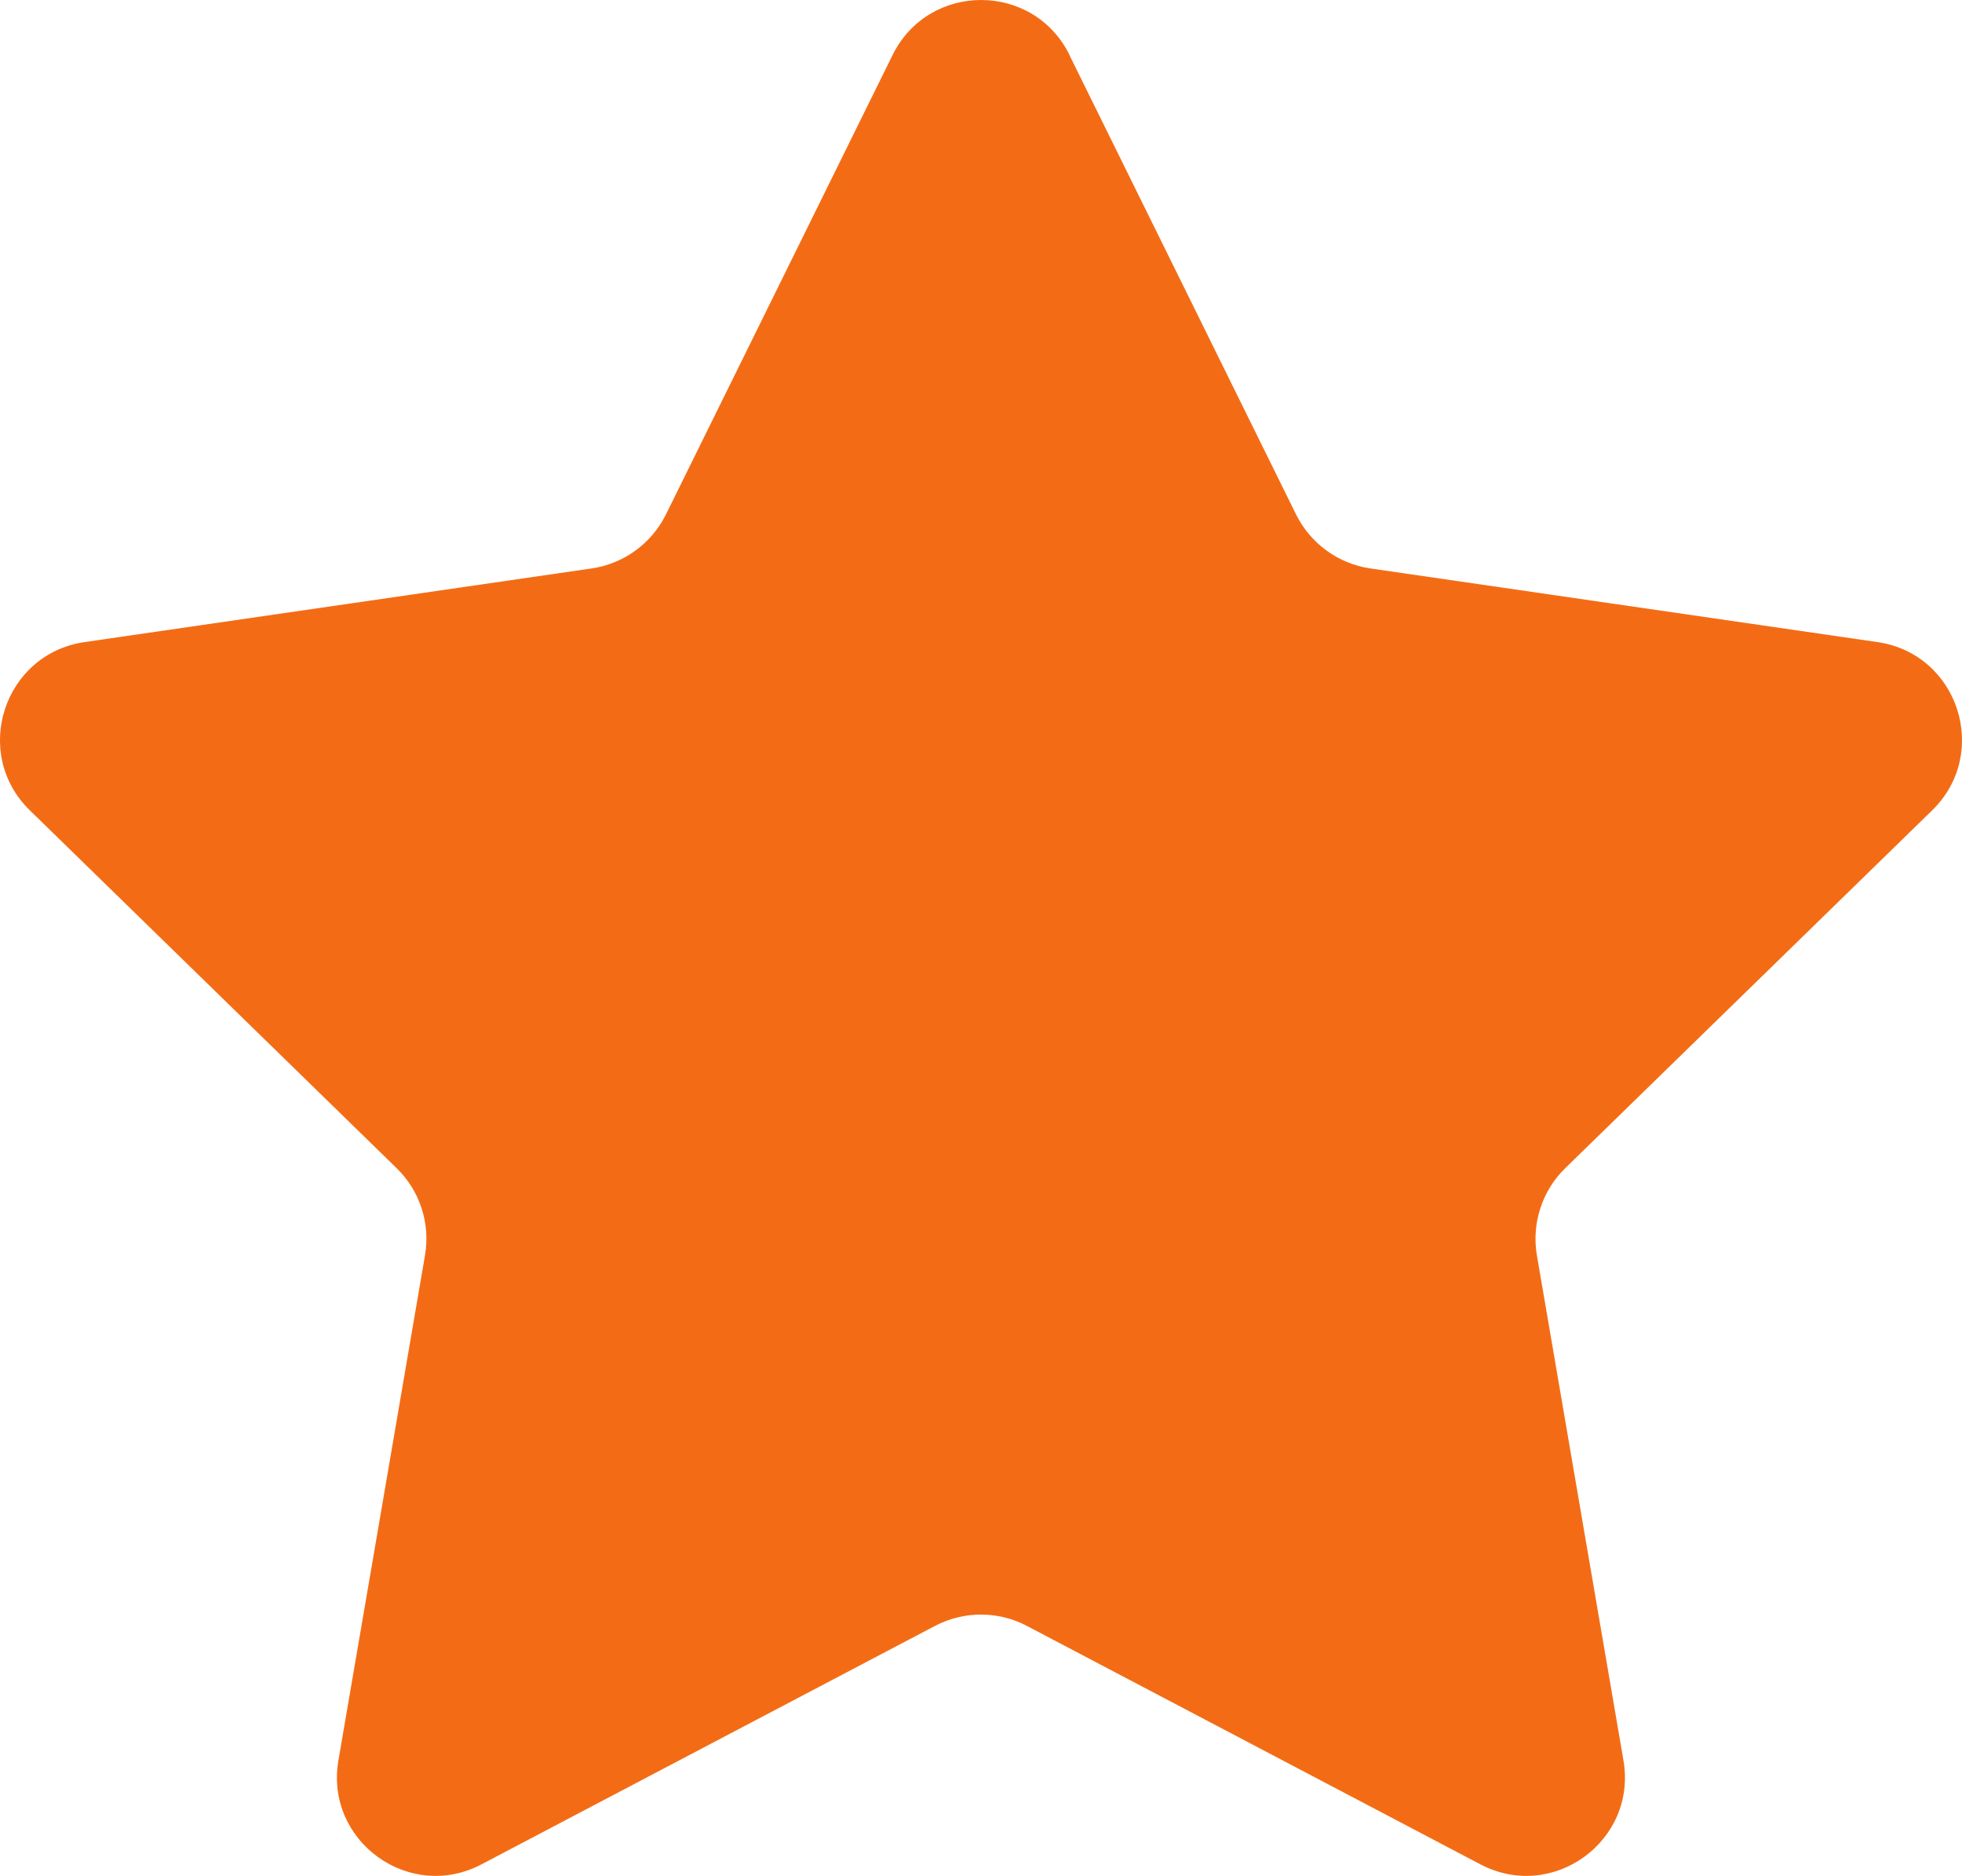 <svg xmlns="http://www.w3.org/2000/svg" id="Layer_1" data-name="Layer 1" viewBox="0 0 145.75 139.33"><defs><style>      .cls-1 {        fill: #f36c15;        stroke-width: 0px;      }    </style></defs><path class="cls-1" d="M79.44,4.08l16.84,34.13c1.07,2.16,3.13,3.66,5.52,4.01l37.67,5.47c6.01.87,8.41,8.26,4.06,12.5l-27.25,26.57c-1.73,1.68-2.51,4.11-2.11,6.48l6.43,37.51c1.03,5.98-5.25,10.55-10.63,7.72l-33.69-17.71c-2.13-1.12-4.68-1.12-6.82,0l-33.69,17.71c-5.37,2.83-11.66-1.74-10.63-7.72l6.43-37.51c.41-2.38-.38-4.8-2.11-6.48L2.22,60.19c-4.35-4.24-1.95-11.62,4.06-12.5l37.67-5.47c2.39-.35,4.45-1.85,5.52-4.01L66.31,4.08c2.69-5.44,10.45-5.44,13.14,0Z"></path></svg>